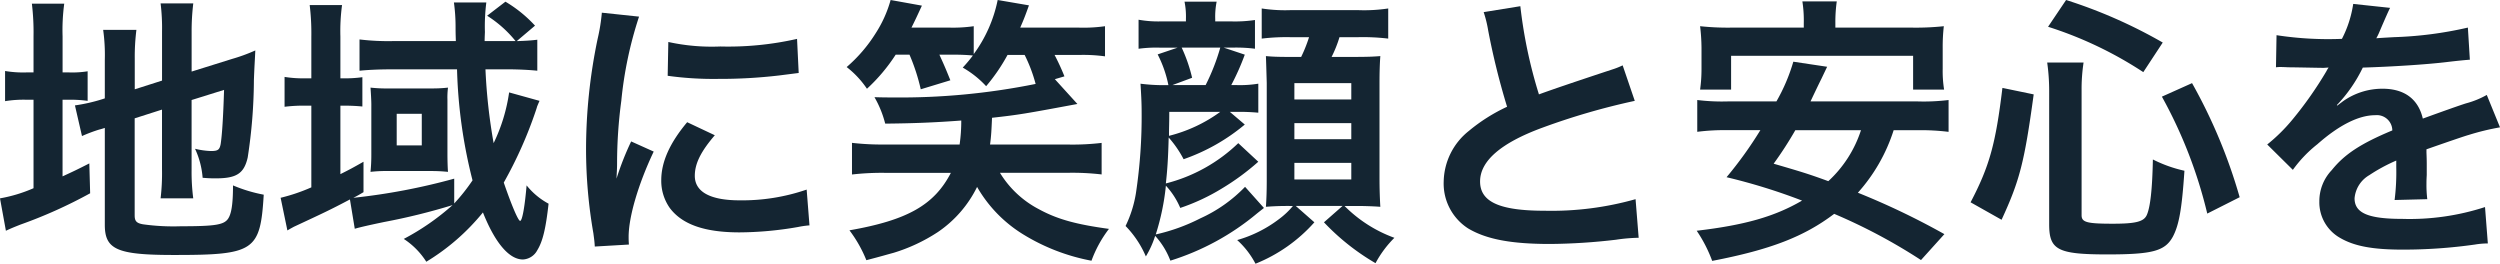 <svg id="_レイヤー_1-2" xmlns="http://www.w3.org/2000/svg" width="302.398" height="31.899" viewBox="0 0 302.398 31.899">
  <path id="パス_102" data-name="パス 102" d="M4.056,4.913a29.1,29.1,0,0,0-.2-3.919H7.77a24.056,24.056,0,0,0-.2,3.953V9.31h.75A11.433,11.433,0,0,0,10.6,9.173v3.578a15.513,15.513,0,0,0-2.386-.136H7.566v9.27c1.329-.613,1.7-.784,3.238-1.568l.1,3.613a57.364,57.364,0,0,1-8.418,3.783c-.954.375-1.261.511-1.772.75L0,24.544a17.764,17.764,0,0,0,4.056-1.227v-10.7H3.272a13.986,13.986,0,0,0-2.658.17V9.139a13.346,13.346,0,0,0,2.658.17h.784v-4.4ZM16.291,26.623c0,.682.239.92.988,1.057a26.609,26.609,0,0,0,4.635.239c4.056,0,5.146-.17,5.657-.886.409-.579.613-1.738.613-4.056A17.942,17.942,0,0,0,31.9,24.1c-.409,6.816-1.125,7.293-10.838,7.293-6.884,0-8.384-.648-8.384-3.647V16.024c-.307.1-.545.17-.682.2a18.409,18.409,0,0,0-2.079.784L9.065,13.3a20.407,20.407,0,0,0,3.306-.75l.307-.1V7.776a21.73,21.73,0,0,0-.2-3.613H16.5a26.151,26.151,0,0,0-.2,3.476v3.715L19.6,10.3V4.368A24.328,24.328,0,0,0,19.426.96h3.953a28.057,28.057,0,0,0-.2,3.476V9.208l4.908-1.534a20.837,20.837,0,0,0,2.795-1.022c-.068,1.5-.1,1.738-.17,3.578a62.921,62.921,0,0,1-.75,9.372c-.443,1.943-1.363,2.522-3.851,2.522-.443,0-.75,0-1.6-.068a10.17,10.17,0,0,0-.92-3.51,9.421,9.421,0,0,0,1.909.273c.852,0,1.057-.136,1.193-.852.17-1.125.307-3.238.409-6.543L23.175,12.65v8.486a24.727,24.727,0,0,0,.2,3.408H19.426a25.92,25.92,0,0,0,.17-3.51V13.808l-3.306,1.057V26.623Z" transform="translate(0 -0.551)" fill="#142532"/>
  <path id="パス_103" data-name="パス 103" d="M111,12.476q-.1.2-.307.716c0,.034-.068.239-.17.545a50.543,50.543,0,0,1-3.851,8.622c.886,2.59,1.738,4.635,1.977,4.635.273,0,.579-1.874.784-4.294a8.681,8.681,0,0,0,2.658,2.215c-.341,3.067-.716,4.567-1.363,5.623a2.085,2.085,0,0,1-1.738,1.125c-1.67,0-3.374-2.011-4.839-5.691a26.51,26.51,0,0,1-6.85,5.964,9.131,9.131,0,0,0-2.726-2.761,29.264,29.264,0,0,0,5.9-4.09,76.129,76.129,0,0,1-8.282,2.045c-1.636.341-3,.648-3.544.818L88.064,24.4c-2.454,1.3-3.34,1.7-6.782,3.306-.307.17-.443.239-.784.443L79.68,24.2a22.067,22.067,0,0,0,3.715-1.261V13.056h-.75a18.55,18.55,0,0,0-2.488.136V9.58a14.2,14.2,0,0,0,2.522.17h.716V4.706a28.106,28.106,0,0,0-.2-3.817H87.11a23.45,23.45,0,0,0-.2,3.817V9.75h.239a15.434,15.434,0,0,0,2.42-.136v3.544a22.742,22.742,0,0,0-2.386-.1h-.273v8.282c1.091-.545,1.534-.784,2.795-1.5v3.681c-.579.341-.75.443-1.227.682a75.763,75.763,0,0,0,12.2-2.317v3a22.865,22.865,0,0,0,2.215-2.795,60.283,60.283,0,0,1-1.874-13.428H93.074c-1.465,0-2.931.068-3.851.17V5.047a28.969,28.969,0,0,0,3.953.2h7.7c-.034-.954-.034-1.3-.034-1.67a21.7,21.7,0,0,0-.2-3h3.919a22.945,22.945,0,0,0-.17,3.578c0,.034-.034.682-.034,1.091H108.1a14.156,14.156,0,0,0-3.442-3.067l2.215-1.7a15.72,15.72,0,0,1,3.578,2.9L108.24,5.251c.988-.034,1.67-.068,2.488-.17V8.83c-.954-.1-2.317-.17-3.749-.17h-2.522a67.424,67.424,0,0,0,.988,8.929,20.744,20.744,0,0,0,1.874-6.135Zm-20.346.545c0-.682-.068-1.636-.1-2.147a17.748,17.748,0,0,0,2.215.1h5.214a16.737,16.737,0,0,0,1.943-.1,9.164,9.164,0,0,0-.068,1.465v6.646c0,.75.034,1.772.068,2.079a19.711,19.711,0,0,0-2.147-.1H92.665a16.282,16.282,0,0,0-2.113.1,20.221,20.221,0,0,0,.1-2.079V13.022Zm3.067,4.839h3.033V14.044H93.721Z" transform="translate(-45.736 -0.276)" fill="#142532"/>
  <path id="パス_104" data-name="パス 104" d="M167.457,31.887c-.034-.613-.068-.818-.17-1.6A59.447,59.447,0,0,1,166.4,20.1,65.429,65.429,0,0,1,167.8,6.77a22.3,22.3,0,0,0,.511-3.17l4.5.477a46.987,46.987,0,0,0-2.147,10.19,56.9,56.9,0,0,0-.511,7.532c0,.75-.034,1.022-.068,1.874a34.759,34.759,0,0,1,1.772-4.5l2.726,1.227c-1.874,3.953-3.033,7.907-3.033,10.326,0,.2,0,.477.034.92Zm14.518-13.462c-1.7,1.977-2.42,3.442-2.42,4.908,0,1.943,1.874,2.965,5.419,2.965a23.95,23.95,0,0,0,8.111-1.3l.341,4.328a11.391,11.391,0,0,0-1.4.2,42.027,42.027,0,0,1-7.055.648c-4.226,0-6.952-.954-8.452-2.965a5.709,5.709,0,0,1-1.022-3.34c0-2.215,1.022-4.5,3.135-7.021ZM176.352,7.144a24.573,24.573,0,0,0,6.3.545,37.582,37.582,0,0,0,9.27-.92l.2,4.124c-.273.034-.784.1-2.42.307a61.046,61.046,0,0,1-7.293.409,40.231,40.231,0,0,1-6.135-.375Z" transform="translate(-95.512 -2.066)" fill="#142532"/>
  <path id="パス_105" data-name="パス 105" d="M246.33,6.612a21.145,21.145,0,0,1-3.476,4.124A11.282,11.282,0,0,0,240.4,8.111a17.857,17.857,0,0,0,3.51-4.09A14.6,14.6,0,0,0,245.717,0L249.5.682c-.613,1.329-.784,1.7-1.261,2.658h4.6a17.569,17.569,0,0,0,2.931-.17V6.543A16.612,16.612,0,0,0,258.667,0l3.783.648c-.443,1.227-.579,1.6-1.056,2.692h7.055a18.7,18.7,0,0,0,3.2-.17V6.816a19.331,19.331,0,0,0-3.1-.17h-3a27.68,27.68,0,0,1,1.193,2.59l-1.159.341,2.726,3c-6.407,1.193-7.021,1.3-10.326,1.67-.068,1.534-.1,2.215-.239,3.238h9.509a29.887,29.887,0,0,0,3.987-.2V21.1a30.6,30.6,0,0,0-3.987-.2H258.94a12.023,12.023,0,0,0,4.7,4.4c2.249,1.227,4.5,1.84,8.486,2.386a14.467,14.467,0,0,0-2.113,3.851,24.289,24.289,0,0,1-8.282-3.2,16.2,16.2,0,0,1-5.555-5.726,14.111,14.111,0,0,1-4.737,5.453,20.77,20.77,0,0,1-5.385,2.522c-.75.2-1.431.409-3.272.886a15.691,15.691,0,0,0-2.045-3.613c7.021-1.227,10.258-3.067,12.269-6.952h-7.975a32.089,32.089,0,0,0-3.987.2V17.279a31.334,31.334,0,0,0,3.987.2h9.031a20.058,20.058,0,0,0,.2-2.9c-3.169.239-5.726.341-9.2.375a12.565,12.565,0,0,0-1.3-3.2c.988.034,1.738.034,2.215.034a82.592,82.592,0,0,0,17.279-1.636,18.16,18.16,0,0,0-1.329-3.51H259.86a22.04,22.04,0,0,1-2.59,3.783,11.758,11.758,0,0,0-2.829-2.249,17.433,17.433,0,0,0,1.227-1.465c-.784-.068-1.465-.1-2.454-.1h-1.6c.477,1.057.648,1.4,1.329,3.1L249.363,10.8A24.052,24.052,0,0,0,248,6.612h-1.67Z" transform="translate(-137.988 0)" fill="#142532"/>
  <path id="パス_106" data-name="パス 106" d="M335.652,19.838a29.409,29.409,0,0,1-4.465,3.272,24.591,24.591,0,0,1-4.976,2.317,9.3,9.3,0,0,0-1.738-2.692,28.68,28.68,0,0,1-1.227,5.9,22.687,22.687,0,0,0,5.385-1.943,17.532,17.532,0,0,0,5.419-3.817l2.283,2.556c-.341.273-.648.511-.818.648a30.46,30.46,0,0,1-10.5,5.726,9.372,9.372,0,0,0-1.84-3,11.292,11.292,0,0,1-1.125,2.488,12,12,0,0,0-2.454-3.681,14.209,14.209,0,0,0,1.261-4.022,62.349,62.349,0,0,0,.682-9.815c0-1.125-.068-2.249-.136-3.374a22.388,22.388,0,0,0,3.374.17,14.189,14.189,0,0,0-1.3-3.715l2.42-.818H323.69a15.779,15.779,0,0,0-2.522.136V2.661a13.334,13.334,0,0,0,2.829.2h2.9V2.559a9.121,9.121,0,0,0-.17-2.079h3.885a9.258,9.258,0,0,0-.17,2.113v.273h1.977a16.5,16.5,0,0,0,2.829-.17V6.171a17.991,17.991,0,0,0-2.692-.136H331.46l2.556.852a29.664,29.664,0,0,1-1.636,3.681h.648a13.811,13.811,0,0,0,2.624-.17v3.51a24.687,24.687,0,0,0-2.624-.1h-.818l1.806,1.534a23.556,23.556,0,0,1-7.4,4.192,12.958,12.958,0,0,0-1.806-2.624c-.068,2.658-.17,4.022-.341,5.555a19.541,19.541,0,0,0,8.759-4.874l2.42,2.249Zm-10.769-6.032c0,1.5-.034,1.738-.034,2.9a17.856,17.856,0,0,0,6.2-2.9Zm1.5-7.77a18.506,18.506,0,0,1,1.261,3.647l-2.386.886h4.022a25.488,25.488,0,0,0,1.772-4.533h-4.669ZM339.23,25.189c-1.057,0-1.772.034-2.658.1.068-.954.1-2.011.1-3.135V10.3q-.068-2.42-.1-3.238c.75.068,1.431.1,2.863.1h1.4a17.331,17.331,0,0,0,.954-2.386h-2.147a24.615,24.615,0,0,0-3.578.17V1.3a18.585,18.585,0,0,0,3.578.2h8.009a19.583,19.583,0,0,0,3.715-.2V4.945a26.161,26.161,0,0,0-3.715-.17h-2.181a14.517,14.517,0,0,1-.954,2.386h2.556c1.84,0,2.522-.034,3.34-.1-.068.886-.1,1.943-.1,3.2V21.78c0,1.3.034,2.42.1,3.51-.92-.068-1.977-.1-2.931-.1h-1.4a16.411,16.411,0,0,0,6.032,3.851,12.94,12.94,0,0,0-2.283,3.067,27.8,27.8,0,0,1-6.237-4.942l2.249-1.977h-5.657l2.249,1.977a18.96,18.96,0,0,1-7.123,5.01,10.161,10.161,0,0,0-2.215-2.863,15.222,15.222,0,0,0,5.044-2.522,9.549,9.549,0,0,0,1.7-1.6Zm.784-12.883H346.9V10.329h-6.884Zm0,4.805H346.9V15.169h-6.884Zm0,4.874H346.9V19.974h-6.884Z" transform="translate(-183.448 -0.276)" fill="#142532"/>
  <path id="パス_107" data-name="パス 107" d="M419.19,1.76a57.241,57.241,0,0,0,2.249,10.667q2.215-.818,8.827-3a9.326,9.326,0,0,0,1.3-.511l1.465,4.294a83.271,83.271,0,0,0-11.247,3.272c-4.976,1.84-7.464,4.022-7.464,6.475s2.318,3.544,7.8,3.544a37.312,37.312,0,0,0,11.008-1.4l.375,4.669a21.246,21.246,0,0,0-2.761.239,72.023,72.023,0,0,1-7.975.511c-4.737,0-7.7-.579-9.883-1.874a6.45,6.45,0,0,1-2.965-5.691,8,8,0,0,1,3.033-6.1,21.036,21.036,0,0,1,4.635-2.931A86.845,86.845,0,0,1,415.3,4.691a14.481,14.481,0,0,0-.545-2.215l4.43-.716Z" transform="translate(-235.291 -1.01)" fill="#142532"/>
  <path id="パス_108" data-name="パス 108" d="M505.582,15.975a20.738,20.738,0,0,1-4.328,7.566,89.693,89.693,0,0,1,10.463,5.01l-2.829,3.135a67.5,67.5,0,0,0-10.5-5.589c-3.647,2.761-7.7,4.328-14.757,5.691a16.823,16.823,0,0,0-1.874-3.647c5.794-.682,9.406-1.7,12.746-3.647a71.012,71.012,0,0,0-9.134-2.829,47.552,47.552,0,0,0,4.09-5.691h-3.919a26.125,26.125,0,0,0-3.715.2V12.328a24.724,24.724,0,0,0,3.715.17H491.4a21.892,21.892,0,0,0,2.045-4.805l4.09.613-.682,1.431q-.443.886-1.329,2.761h12.951a24.686,24.686,0,0,0,3.749-.17v3.851a27.343,27.343,0,0,0-3.749-.2h-2.9ZM494.711,2.99A15.008,15.008,0,0,0,494.54.4H498.7a17.756,17.756,0,0,0-.17,2.556V3.57h9.2a32.115,32.115,0,0,0,3.919-.17,21.8,21.8,0,0,0-.136,2.624V8.545a14.2,14.2,0,0,0,.17,2.522h-3.749V6.978H485.918v4.09h-3.749a17.974,17.974,0,0,0,.17-2.522V6.023a23.626,23.626,0,0,0-.17-2.624,31.777,31.777,0,0,0,3.919.17h8.622V2.99Zm-1.022,12.985a44.84,44.84,0,0,1-2.624,4.056c3.374.988,4.192,1.227,6.612,2.113a14.4,14.4,0,0,0,3.953-6.169Z" transform="translate(-276.526 -0.23)" fill="#142532"/>
  <path id="パス_109" data-name="パス 109" d="M559.52,24.47c2.283-4.362,3.033-7.055,3.851-13.837l3.783.784c-1.125,8.248-1.7,10.429-3.885,15.166Zm13.428,1.568c0,.852.648,1.022,3.783,1.022,2.726,0,3.715-.239,4.09-1.022.443-.954.682-3.2.75-6.748a16.081,16.081,0,0,0,3.817,1.363c-.307,4.6-.647,6.543-1.4,7.975-.954,1.738-2.454,2.147-7.907,2.147-6.032,0-7.055-.545-7.055-3.647V11.042a24.5,24.5,0,0,0-.239-3.476h4.4a21.251,21.251,0,0,0-.239,3.374Zm7.464-17.313a46.707,46.707,0,0,0-11.519-5.487L571.073,0a59.756,59.756,0,0,1,11.69,5.146Zm7.736,17.109a55.889,55.889,0,0,0-5.487-14.143l3.647-1.636a63.976,63.976,0,0,1,5.76,13.8Z" transform="translate(-321.16)" fill="#142532"/>
  <path id="パス_110" data-name="パス 110" d="M644.885,4.9a41.184,41.184,0,0,0,7.907.443,13.5,13.5,0,0,0,1.363-4.226l4.465.477q-.2.341-1.363,3.067c-.17.375-.239.477-.307.613q.273-.034,2.147-.136a46.041,46.041,0,0,0,8.929-1.159l.239,3.885q-.954.068-2.692.273c-2.488.307-6.816.579-10.258.682a17.638,17.638,0,0,1-3.135,4.533l.034.068q.239-.17.682-.511a8.239,8.239,0,0,1,4.805-1.534c2.658,0,4.328,1.261,4.874,3.613q3.936-1.431,5.214-1.84a10.648,10.648,0,0,0,2.522-1.022l1.6,3.919a30.085,30.085,0,0,0-3.783.92q-.716.2-5.112,1.738v.375q.034.886.034,1.363v1.363c-.034.579-.034.886-.034,1.125a14,14,0,0,0,.1,1.806l-3.953.1a26.977,26.977,0,0,0,.2-3.953v-.818a20.714,20.714,0,0,0-3.272,1.772,3.588,3.588,0,0,0-1.772,2.795c0,1.772,1.636,2.488,5.76,2.488a29.472,29.472,0,0,0,10.02-1.431l.341,4.4a10.043,10.043,0,0,0-1.568.136,61.814,61.814,0,0,1-8.725.613c-3.613,0-5.862-.409-7.6-1.431a4.941,4.941,0,0,1-2.488-4.4,5.431,5.431,0,0,1,1.5-3.783c1.534-1.909,3.476-3.2,7.327-4.805a1.871,1.871,0,0,0-2.079-1.84c-1.977,0-4.362,1.193-6.987,3.51a15.323,15.323,0,0,0-2.965,3.1l-3.1-3.067a20.877,20.877,0,0,0,3.067-3.033,45.134,45.134,0,0,0,4.09-5.828,2.514,2.514,0,0,1,.273-.443c-.136,0-.579.034-.579.034-.545,0-3.544-.068-4.294-.068q-.648-.034-.954-.034a3.767,3.767,0,0,0-.545.034l.068-3.885Z" transform="translate(-369.513 -0.643)" fill="#142532"/>
</svg>
